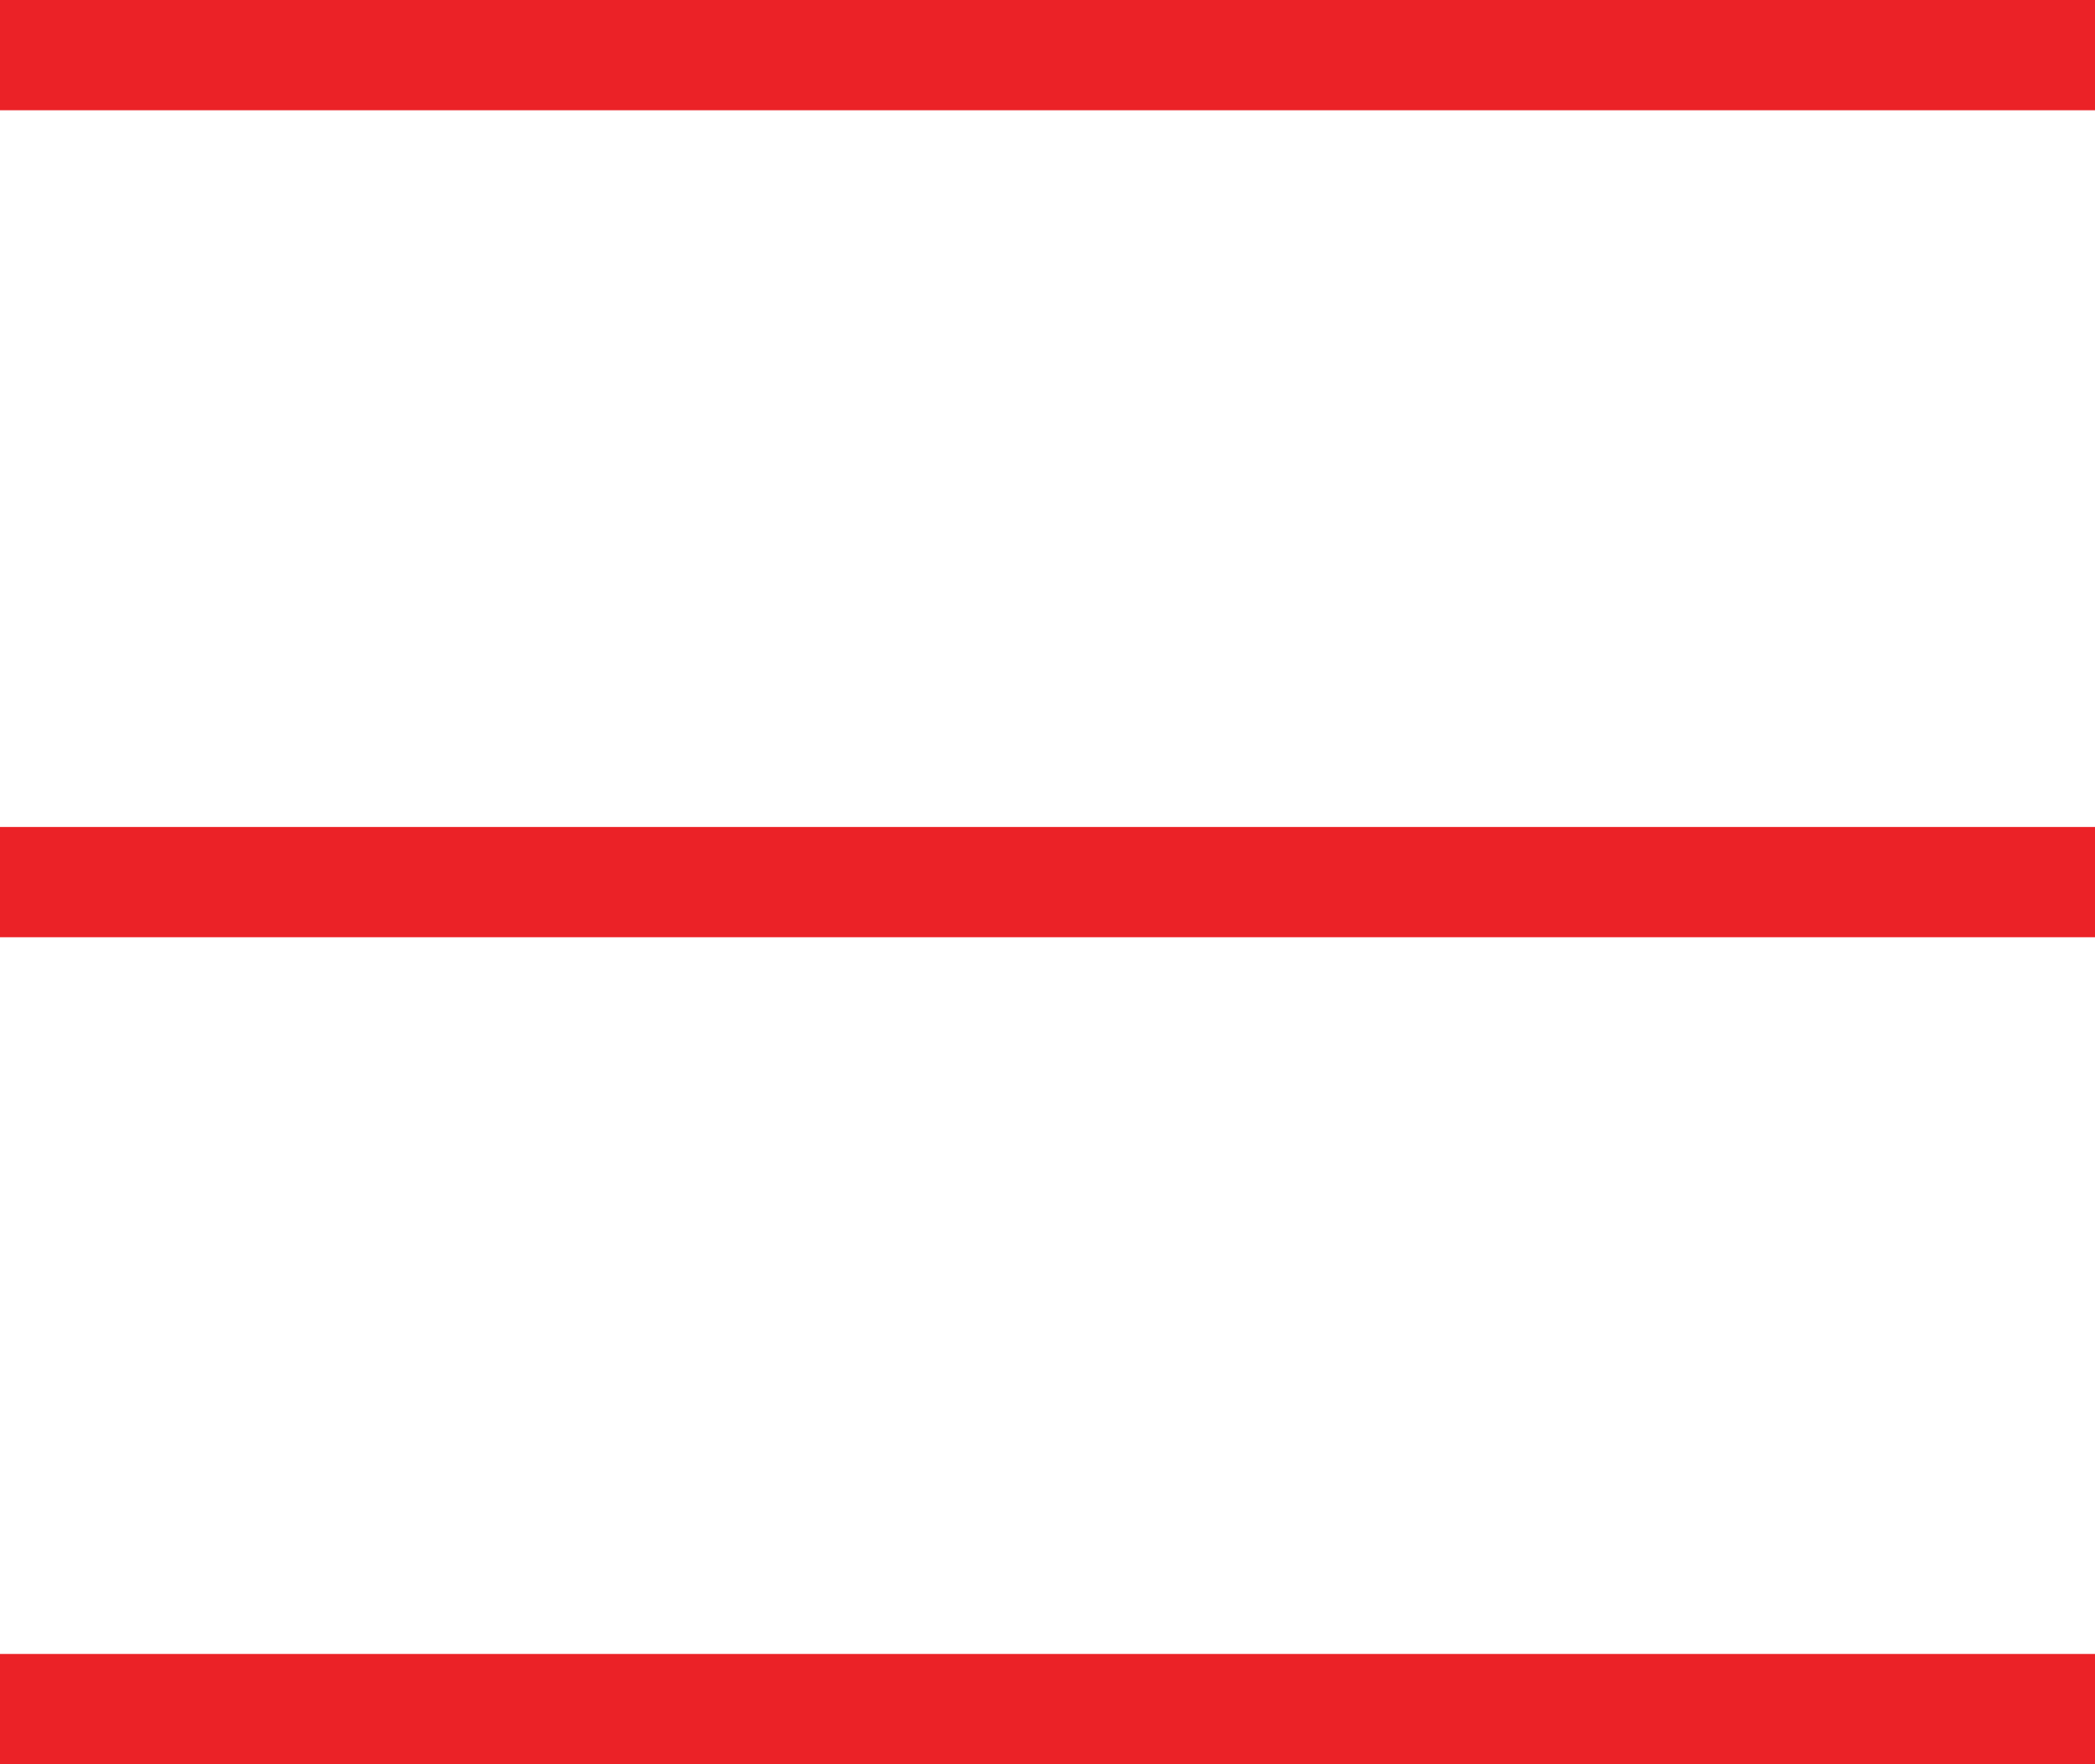 <svg xmlns="http://www.w3.org/2000/svg" width="38" height="32" viewBox="0 0 38 32">
  <g id="MENU_BUTTON" transform="translate(-140 -17)">
    <rect id="Rectangle_248" data-name="Rectangle 248" width="38" height="2" transform="translate(140 17)" fill="#eb2227"/>
    <rect id="Rectangle_250" data-name="Rectangle 250" width="38" height="2" transform="translate(140 32)" fill="#eb2227"/>
    <rect id="Rectangle_249" data-name="Rectangle 249" width="38" height="2" transform="translate(140 47)" fill="#eb2227"/>
  </g>
</svg>
